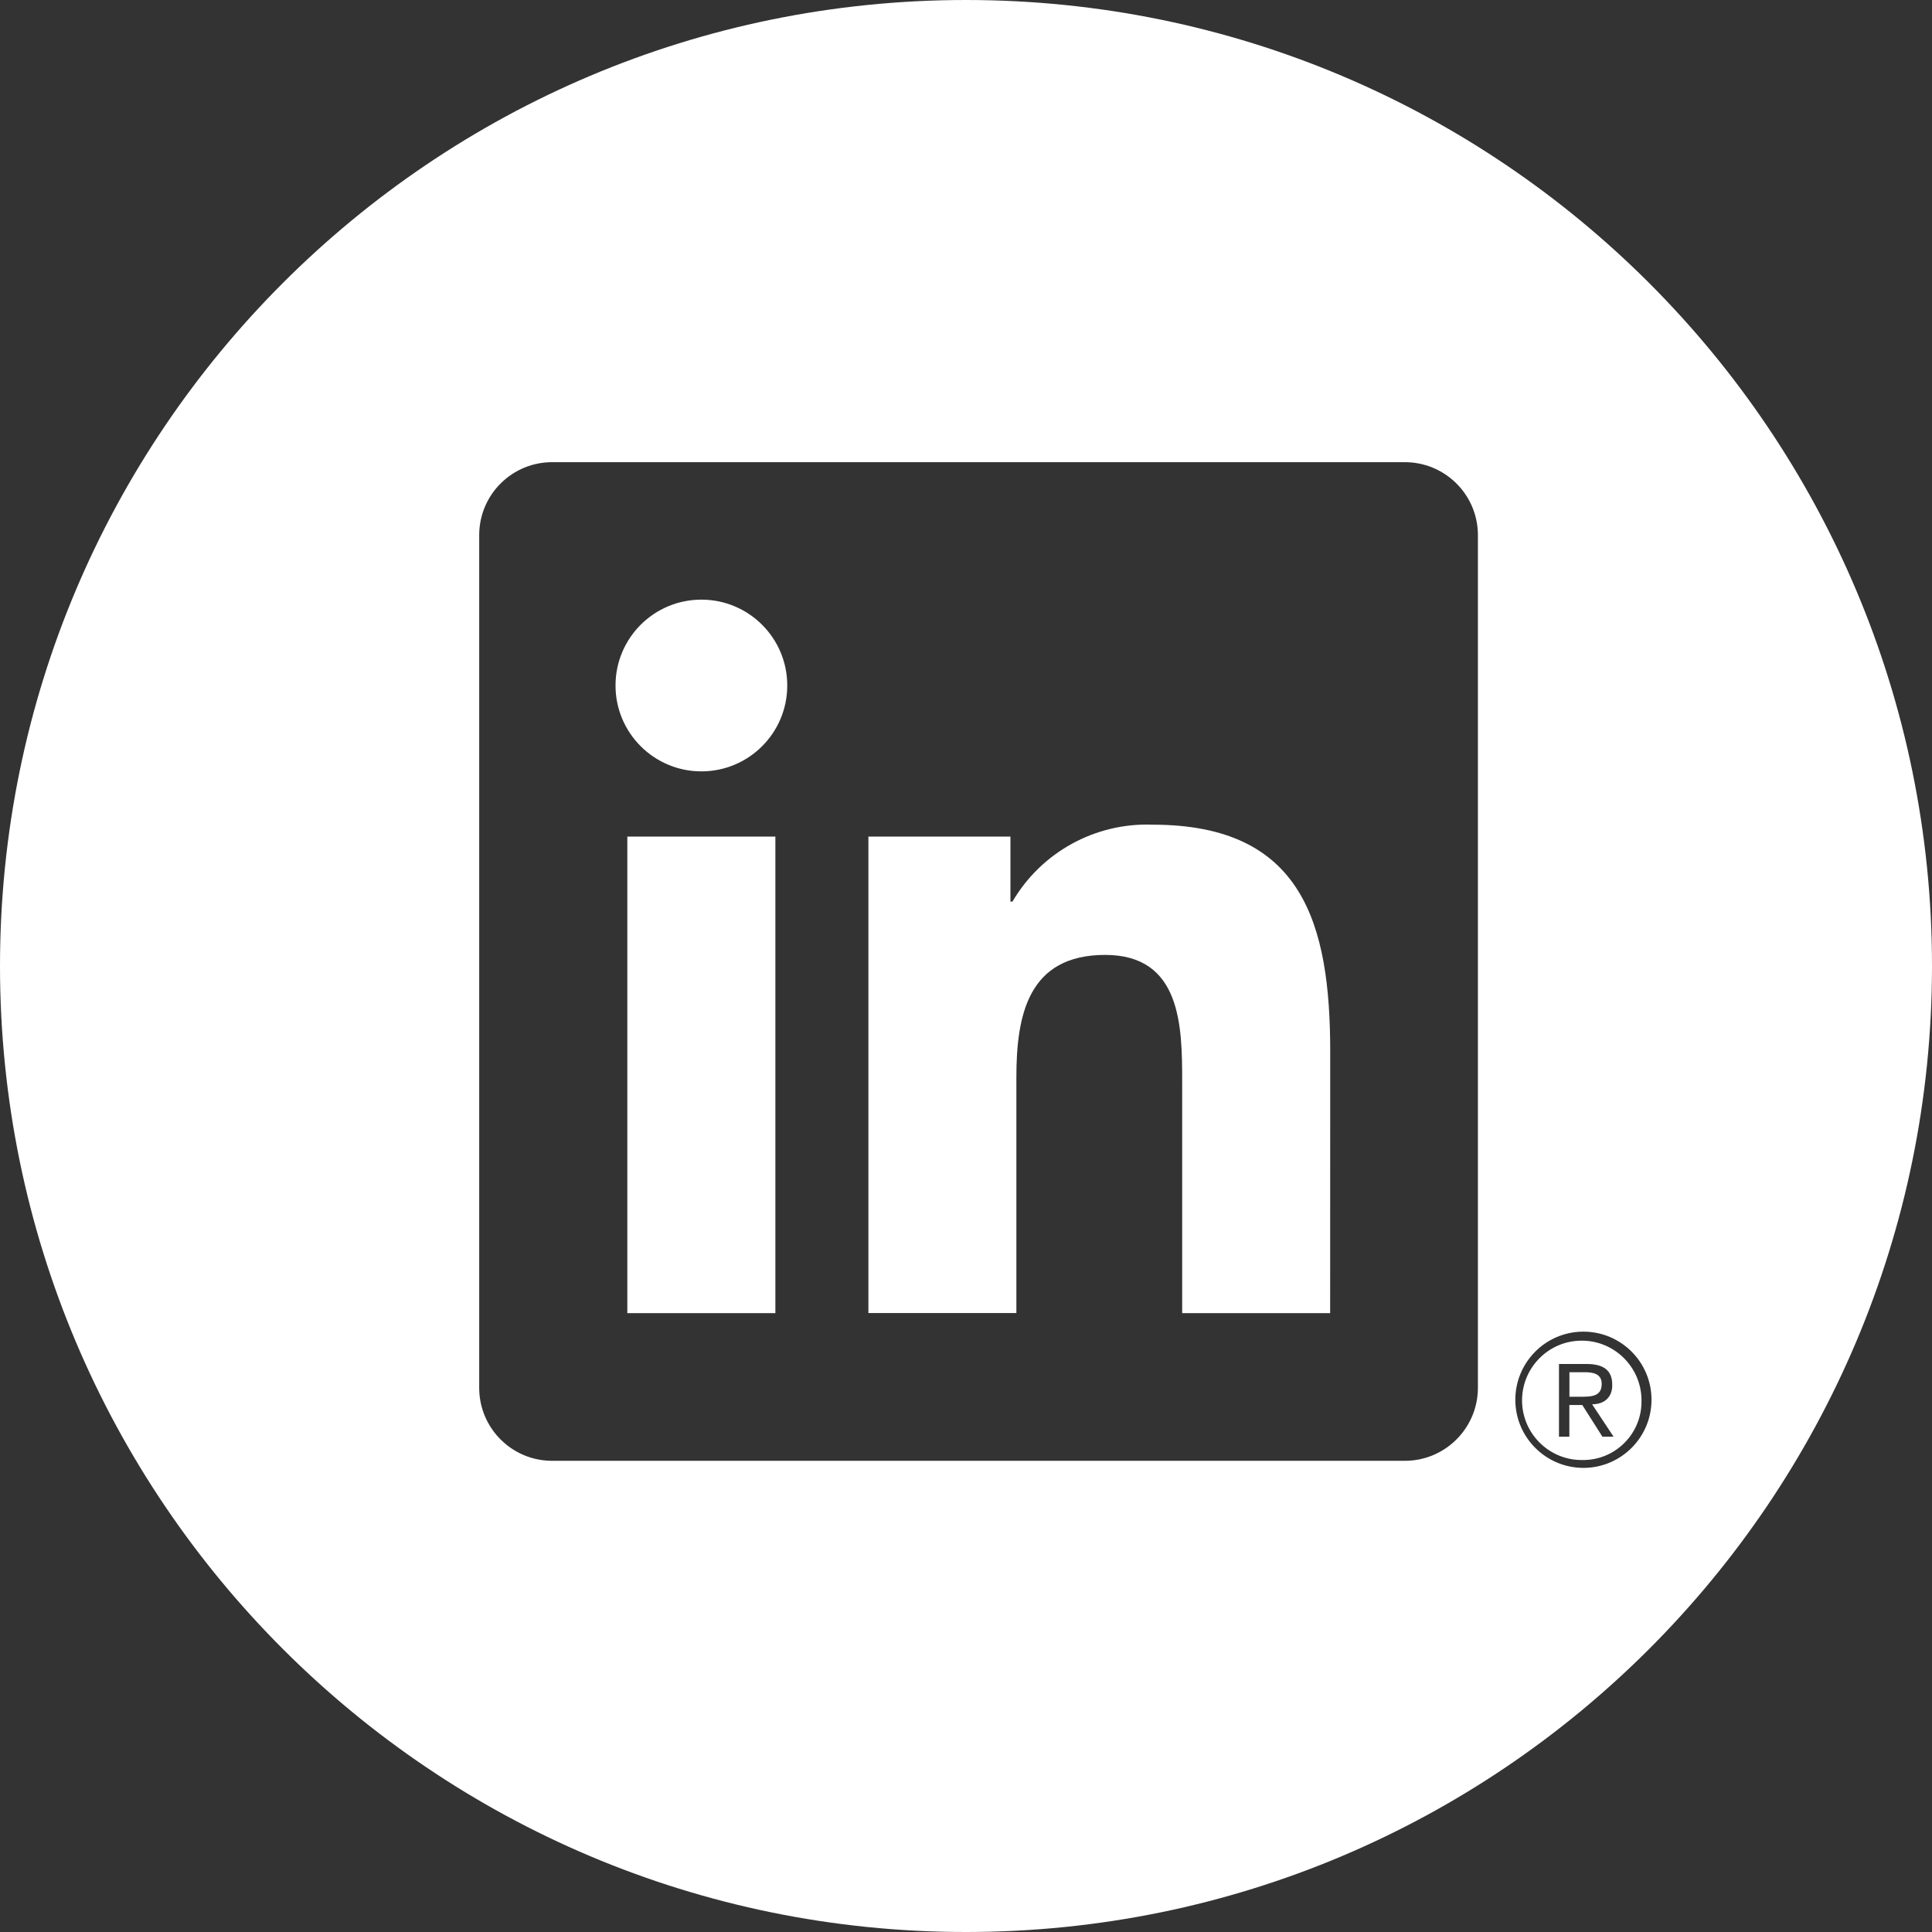 <svg width="27" height="27" viewBox="0 0 27 27" fill="none" xmlns="http://www.w3.org/2000/svg">
<rect x="0" y="0" width="27" height="27" fill="#333333" stroke="none"/>
<g clip-path="url(#clip0_5910_35005)">
<path d="M22.102 19.52H21.933V19.177H22.147C22.258 19.177 22.384 19.196 22.384 19.34C22.384 19.507 22.256 19.52 22.102 19.52Z" fill="white"/>
<path d="M22.091 18.736C21.631 18.743 21.264 19.124 21.271 19.584C21.279 20.045 21.659 20.412 22.119 20.404H22.141C22.592 20.395 22.95 20.021 22.94 19.57V19.556C22.932 19.096 22.552 18.728 22.091 18.736ZM22.394 20.078L22.116 19.64L22.111 19.635H21.932V20.078H21.787V19.062H22.174C22.414 19.062 22.531 19.155 22.531 19.349C22.531 19.355 22.532 19.36 22.531 19.366C22.53 19.509 22.439 19.625 22.25 19.625L22.55 20.078H22.394ZM22.091 18.736C21.631 18.743 21.264 19.124 21.271 19.584C21.279 20.045 21.659 20.412 22.119 20.404H22.141C22.592 20.395 22.95 20.021 22.94 19.57V19.556C22.932 19.096 22.552 18.728 22.091 18.736ZM22.394 20.078L22.116 19.64L22.111 19.635H21.932V20.078H21.787V19.062H22.174C22.414 19.062 22.531 19.155 22.531 19.349C22.531 19.355 22.532 19.36 22.531 19.366C22.53 19.509 22.439 19.625 22.25 19.625L22.55 20.078H22.394ZM13.5 0C6.044 0 0 6.044 0 13.5C0 20.956 6.044 27 13.5 27C20.956 27 27 20.956 27 13.5C27 6.044 20.956 0 13.5 0ZM20.654 19.408C20.646 19.971 20.184 20.422 19.62 20.415H7.727C7.165 20.421 6.704 19.97 6.697 19.408V7.466C6.704 6.903 7.165 6.453 7.727 6.459H19.62V6.459C20.183 6.452 20.646 6.901 20.654 7.465V19.408ZM22.138 20.514C21.612 20.518 21.182 20.096 21.177 19.571C21.172 19.046 21.594 18.615 22.119 18.61H22.138C22.656 18.615 23.076 19.035 23.08 19.553C23.085 20.079 22.663 20.508 22.138 20.514ZM22.091 18.736C21.631 18.743 21.264 19.124 21.271 19.584C21.279 20.045 21.659 20.412 22.119 20.404H22.141C22.592 20.395 22.95 20.021 22.94 19.57V19.556C22.932 19.096 22.552 18.728 22.091 18.736ZM22.394 20.078L22.116 19.64L22.111 19.635H21.932V20.078H21.787V19.062H22.174C22.414 19.062 22.531 19.155 22.531 19.349C22.531 19.355 22.532 19.36 22.531 19.366C22.53 19.509 22.439 19.625 22.25 19.625L22.55 20.078H22.394ZM16.108 11.525C15.306 11.495 14.554 11.909 14.149 12.6H14.121V11.691H12.136V18.35H14.204V15.056C14.204 14.187 14.368 13.345 15.445 13.345C16.507 13.345 16.521 14.339 16.521 15.112V18.351H18.589L18.59 14.697C18.59 12.904 18.203 11.525 16.108 11.525ZM8.767 18.351H10.836V11.691H8.767V18.351ZM9.802 8.38C9.139 8.38 8.602 8.917 8.602 9.58C8.602 10.243 9.14 10.78 9.802 10.78C10.465 10.78 11.002 10.243 11.002 9.58C11.002 8.917 10.465 8.38 9.802 8.38Z" fill="white"/>
</g>
<defs>
<clipPath id="clip0_5910_35005">
<rect width="27" height="27" fill="white"/>
</clipPath>
</defs>
</svg>
